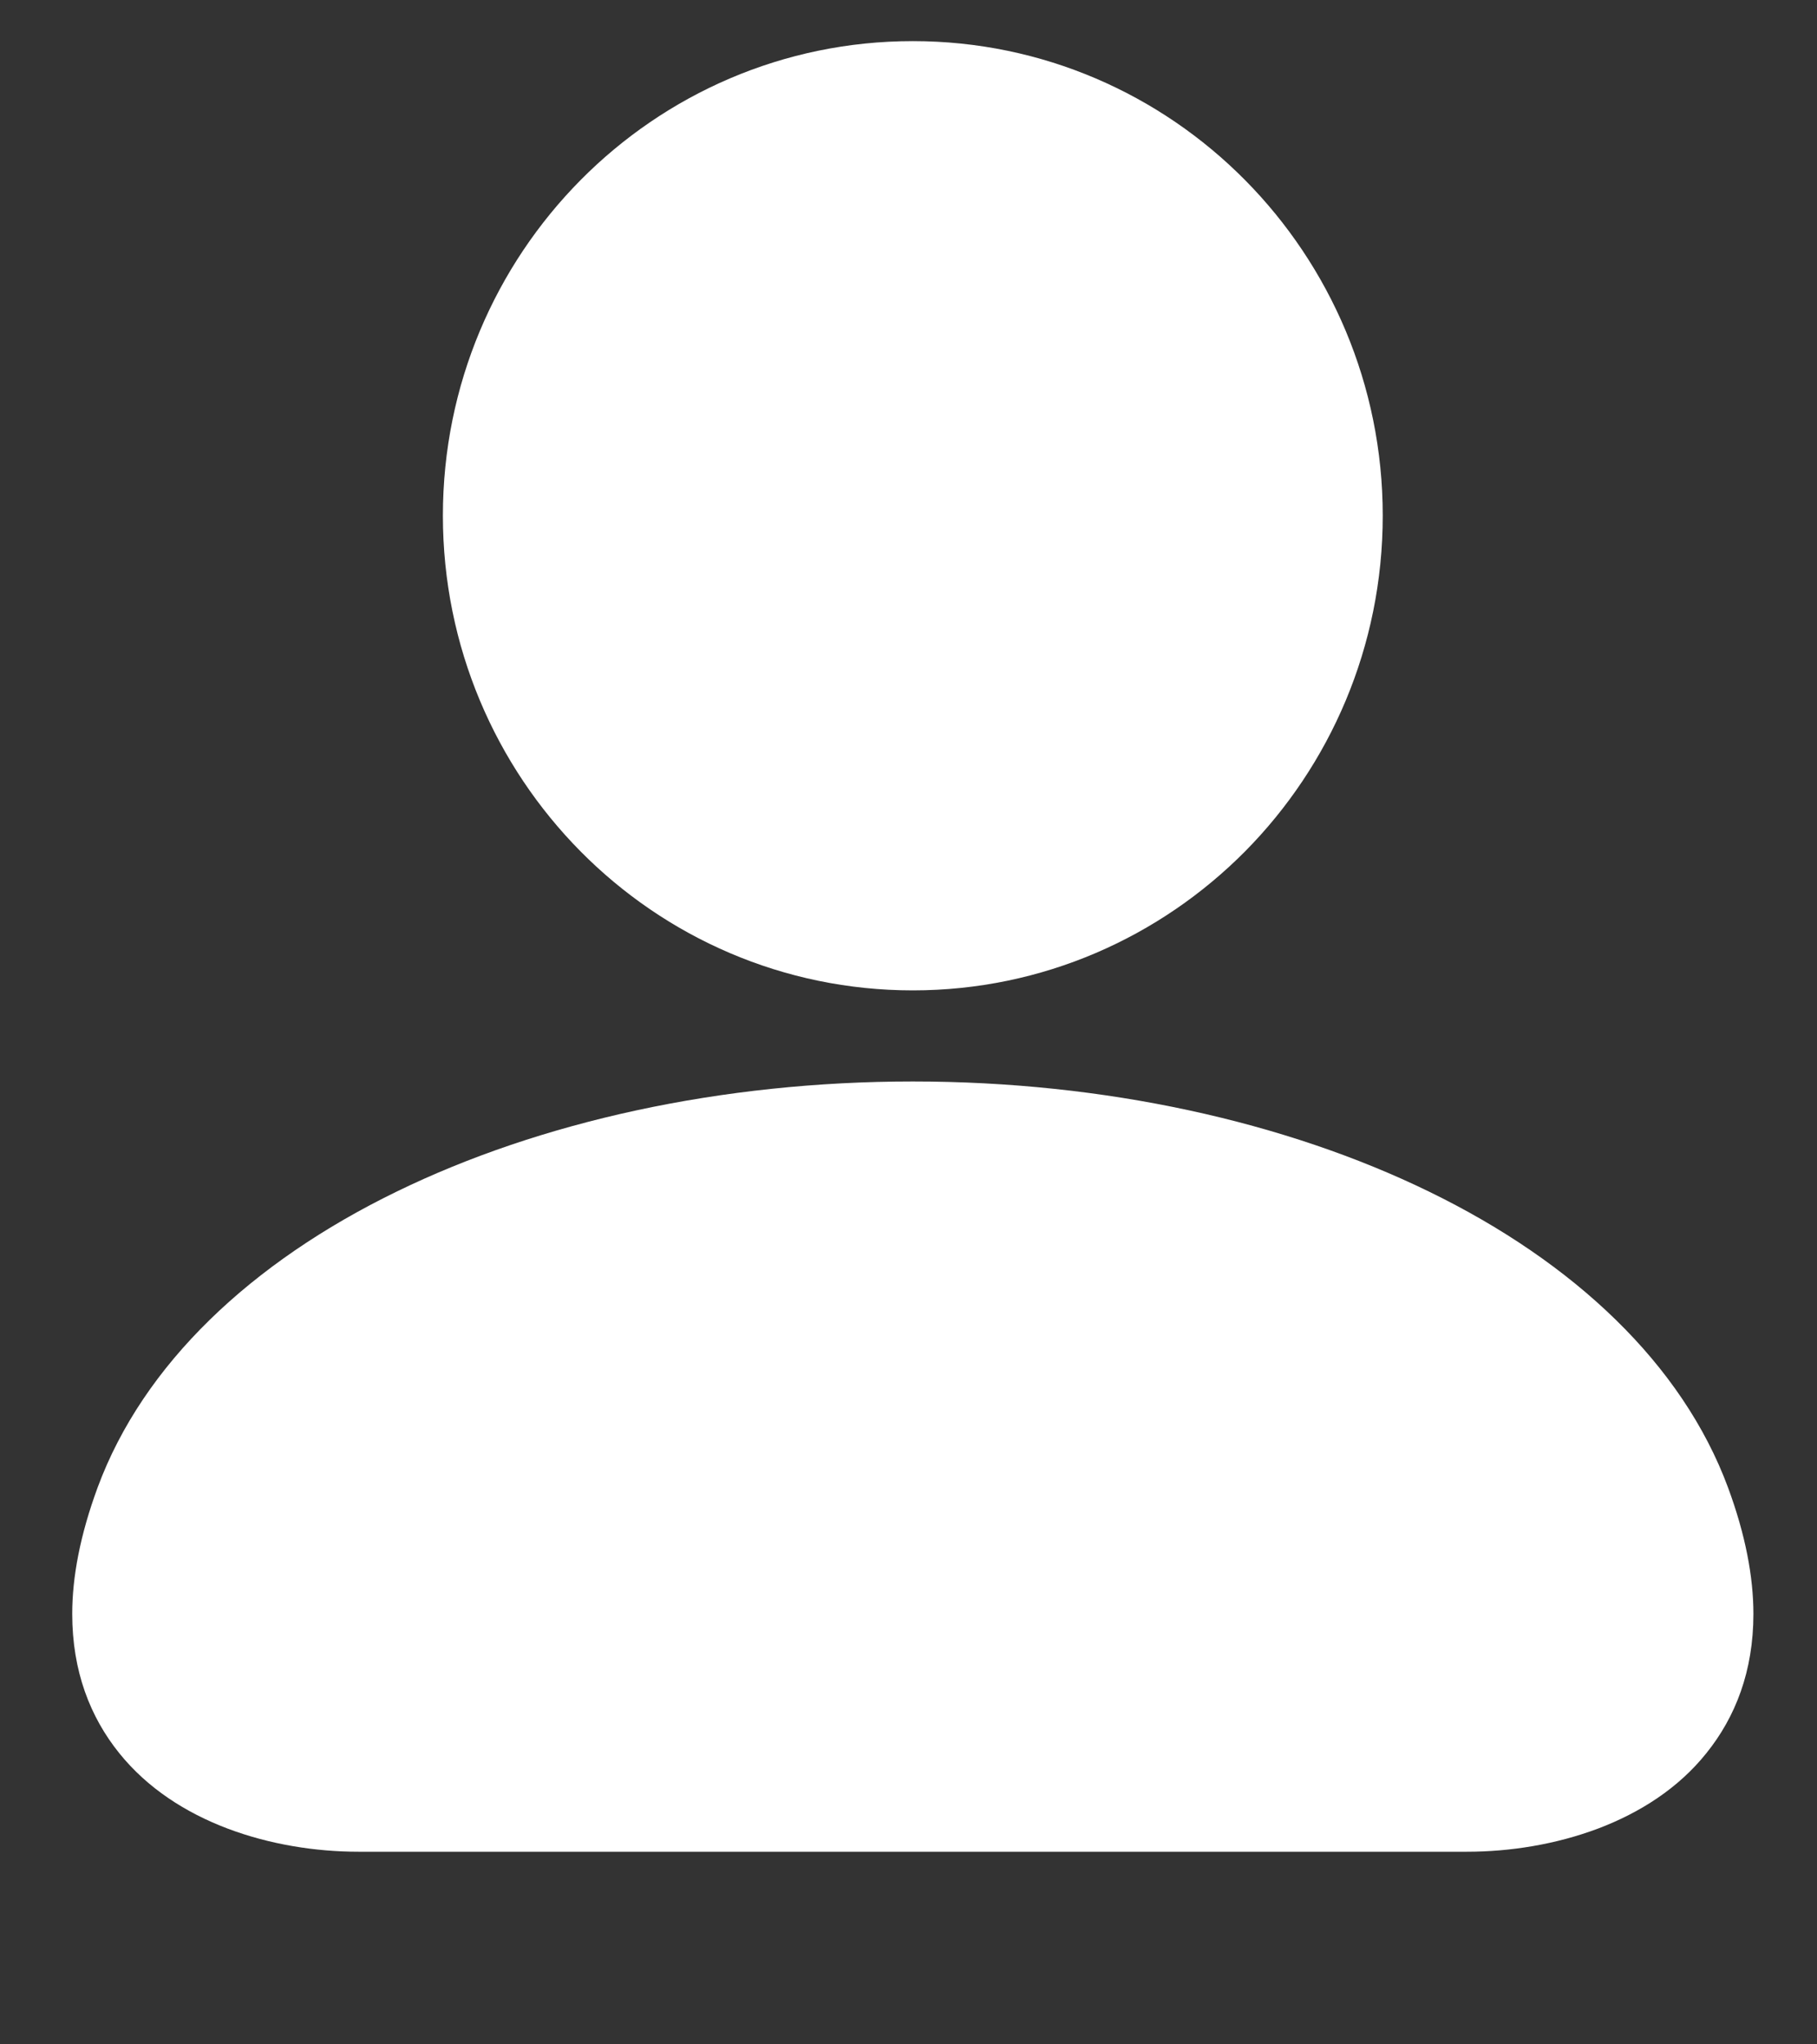 <?xml version="1.0" encoding="UTF-8"?> <svg xmlns="http://www.w3.org/2000/svg" width="8" height="9" viewBox="0 0 8 9" fill="none"><rect x="0" y="0" width="8" height="9" fill="#333333" stroke="none"/><g clip-path="url(#clip0_311_886)"><path d="M4.019 0.181C4.59 0.181 5.108 0.415 5.482 0.793C5.856 1.171 6.088 1.694 6.088 2.27C6.088 2.847 5.856 3.37 5.482 3.748C5.107 4.126 4.59 4.36 4.019 4.36C3.448 4.36 2.93 4.126 2.556 3.748C2.182 3.37 1.95 2.847 1.95 2.27C1.95 1.693 2.182 1.171 2.556 0.793C2.93 0.415 3.448 0.181 4.019 0.181ZM7.036 8.05C6.85 8.12 6.648 8.152 6.459 8.152H1.578C1.39 8.152 1.187 8.12 1.002 8.05C0.817 7.98 0.649 7.872 0.525 7.718C0.397 7.559 0.318 7.357 0.318 7.105C0.318 6.942 0.353 6.757 0.43 6.548C0.631 6.005 1.107 5.557 1.746 5.246C2.378 4.938 3.175 4.761 4.019 4.761C4.863 4.761 5.66 4.938 6.292 5.246C6.931 5.557 7.407 6.006 7.608 6.548C7.685 6.756 7.72 6.942 7.72 7.105C7.72 7.357 7.641 7.559 7.513 7.718C7.39 7.872 7.221 7.98 7.036 8.05Z" fill="white"></path></g><defs><clipPath id="clip0_311_886"><rect width="8" height="8" fill="white" transform="translate(0 0.181)"></rect></clipPath></defs></svg> 